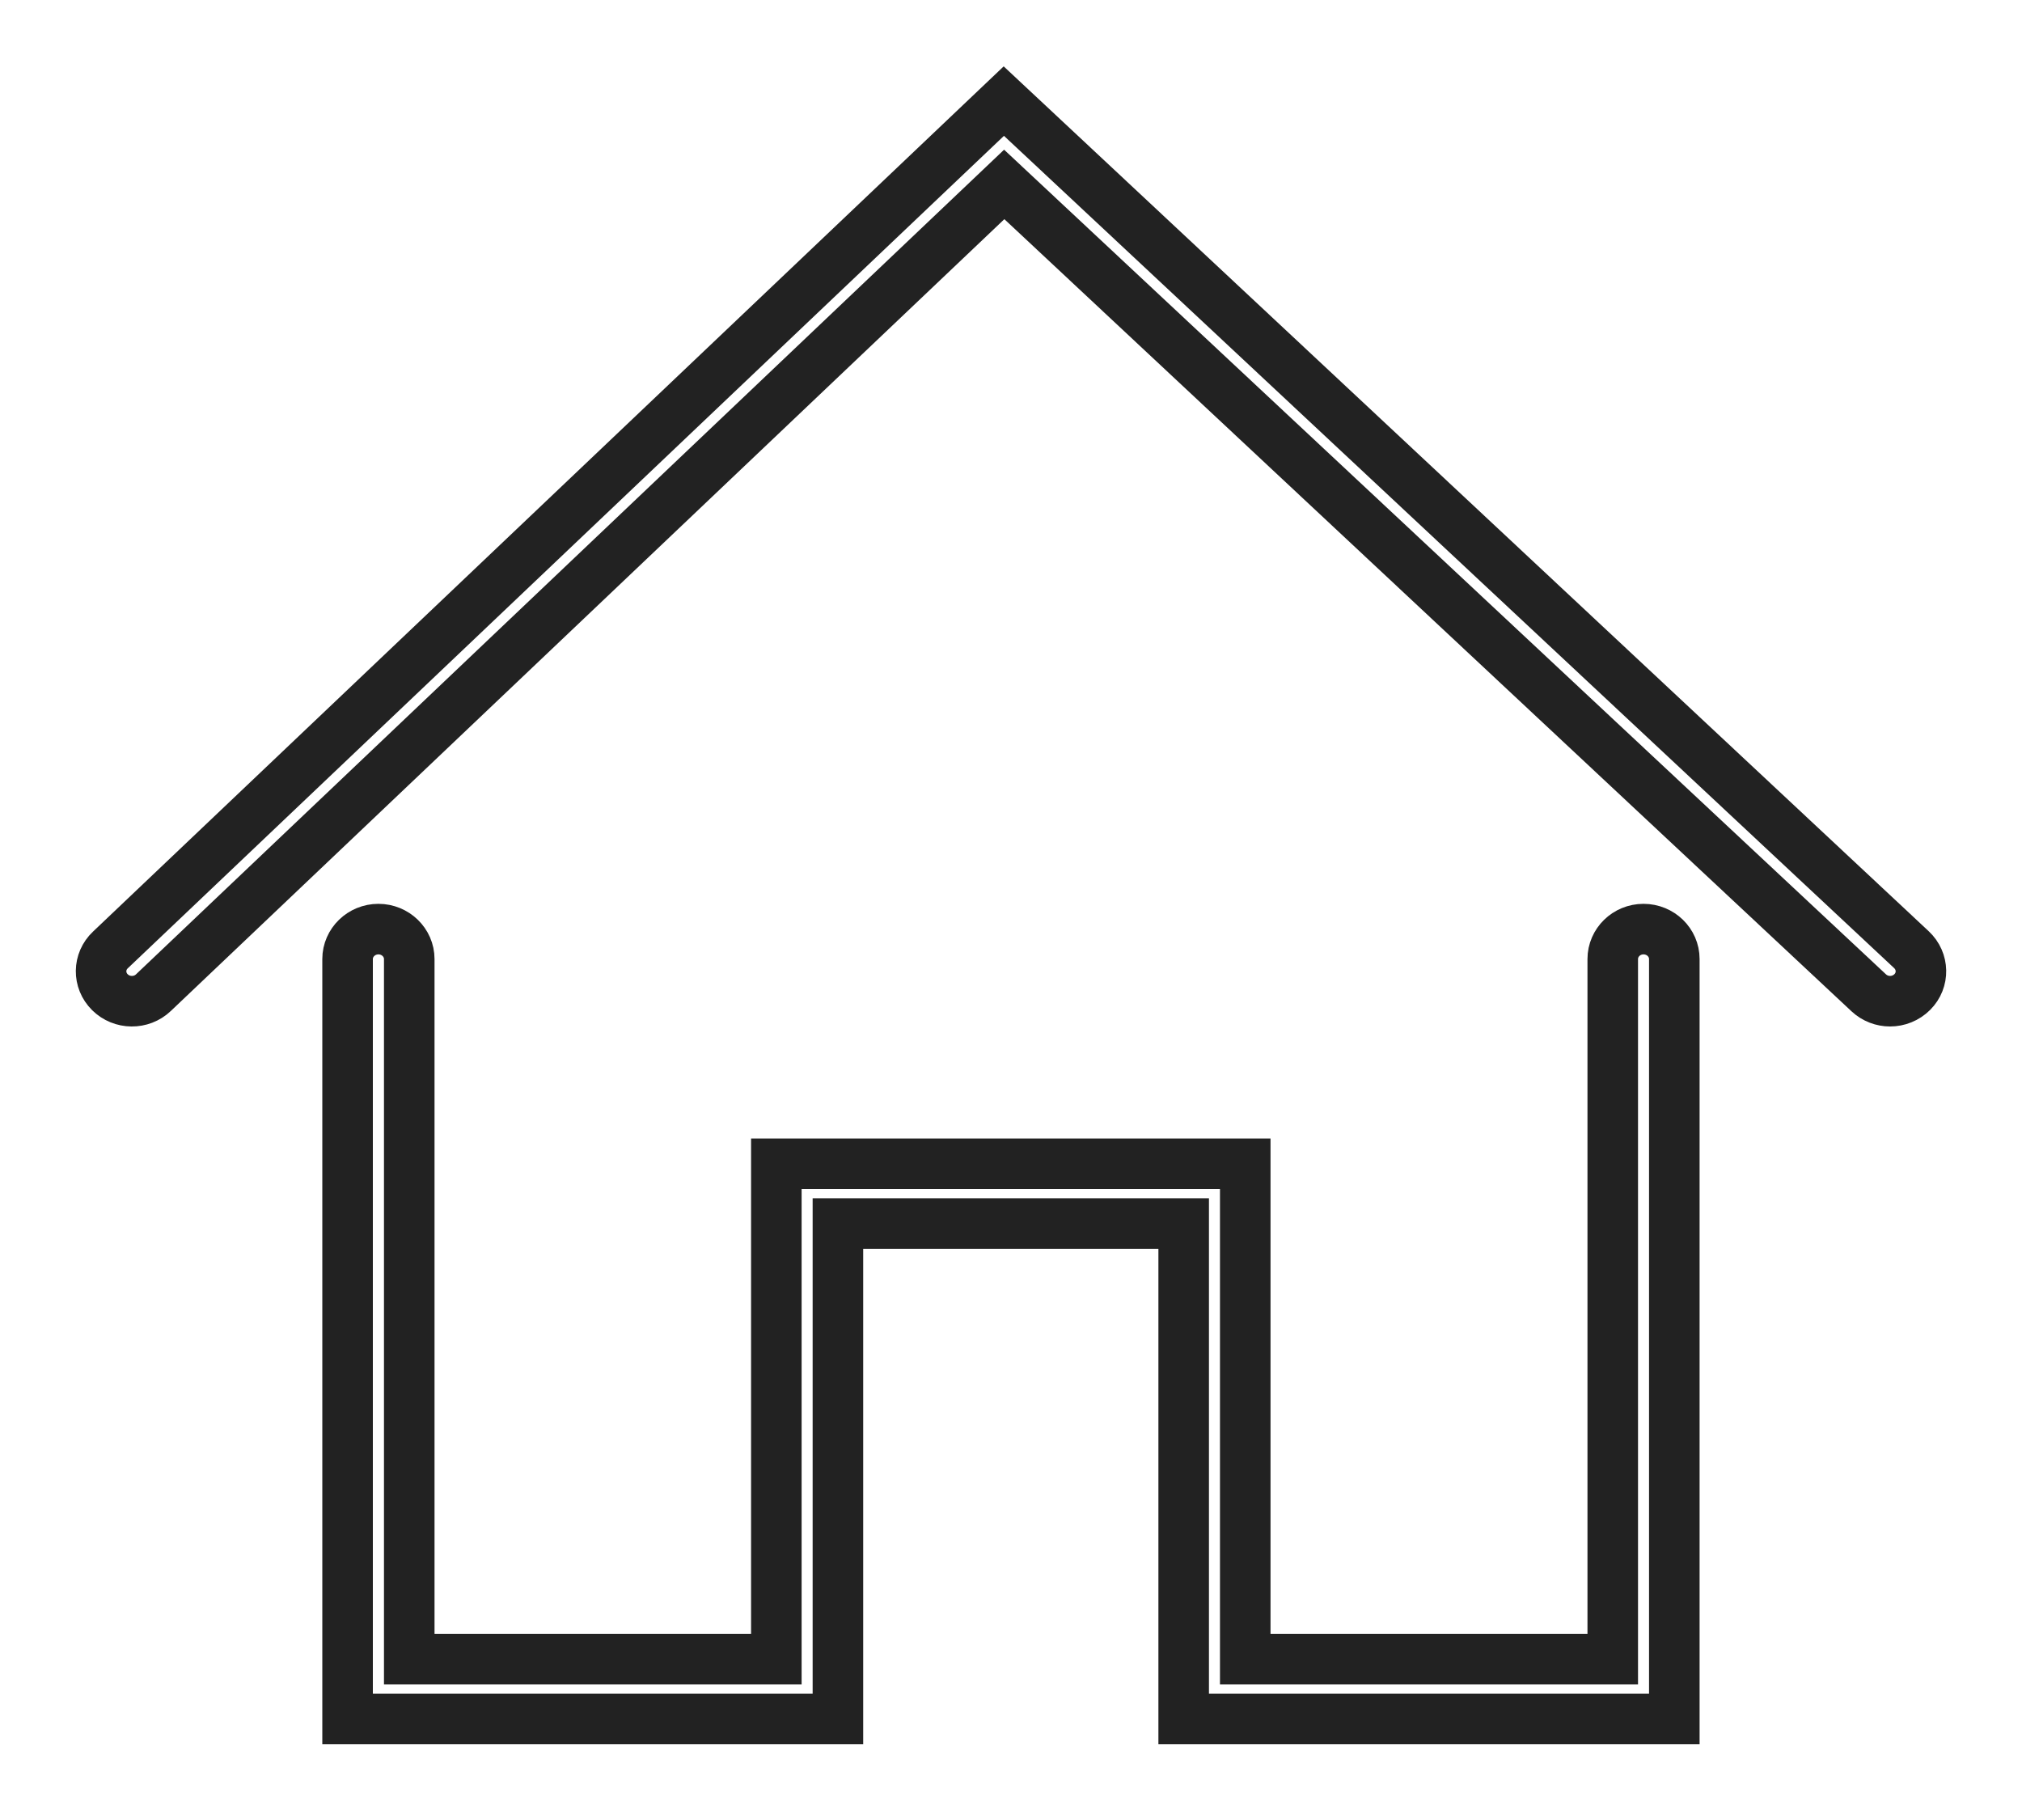 <svg width="20" height="18" viewBox="0 0 20 18" fill="none" xmlns="http://www.w3.org/2000/svg">
<g id="Vector">
<path d="M18.695 9.902C18.619 9.902 18.543 9.874 18.484 9.819L9.933 1.824L1.518 9.817C1.398 9.932 1.205 9.93 1.087 9.813C0.969 9.696 0.971 9.509 1.092 9.395L9.929 1L18.907 9.393C19.028 9.507 19.032 9.694 18.915 9.811C18.855 9.871 18.775 9.902 18.695 9.902Z" stroke="#222222" stroke-width="0.5"/>
<path d="M16.561 17H11.708V12.101H8.288V17H3.438V9.485C3.438 9.322 3.575 9.189 3.743 9.189C3.911 9.189 4.048 9.322 4.048 9.485V16.409H7.679V11.51H12.317V16.409H15.952V9.485C15.952 9.322 16.088 9.189 16.256 9.189C16.425 9.189 16.561 9.322 16.561 9.485V17Z" stroke="#222222" stroke-width="0.5"/>
</g>
</svg>
